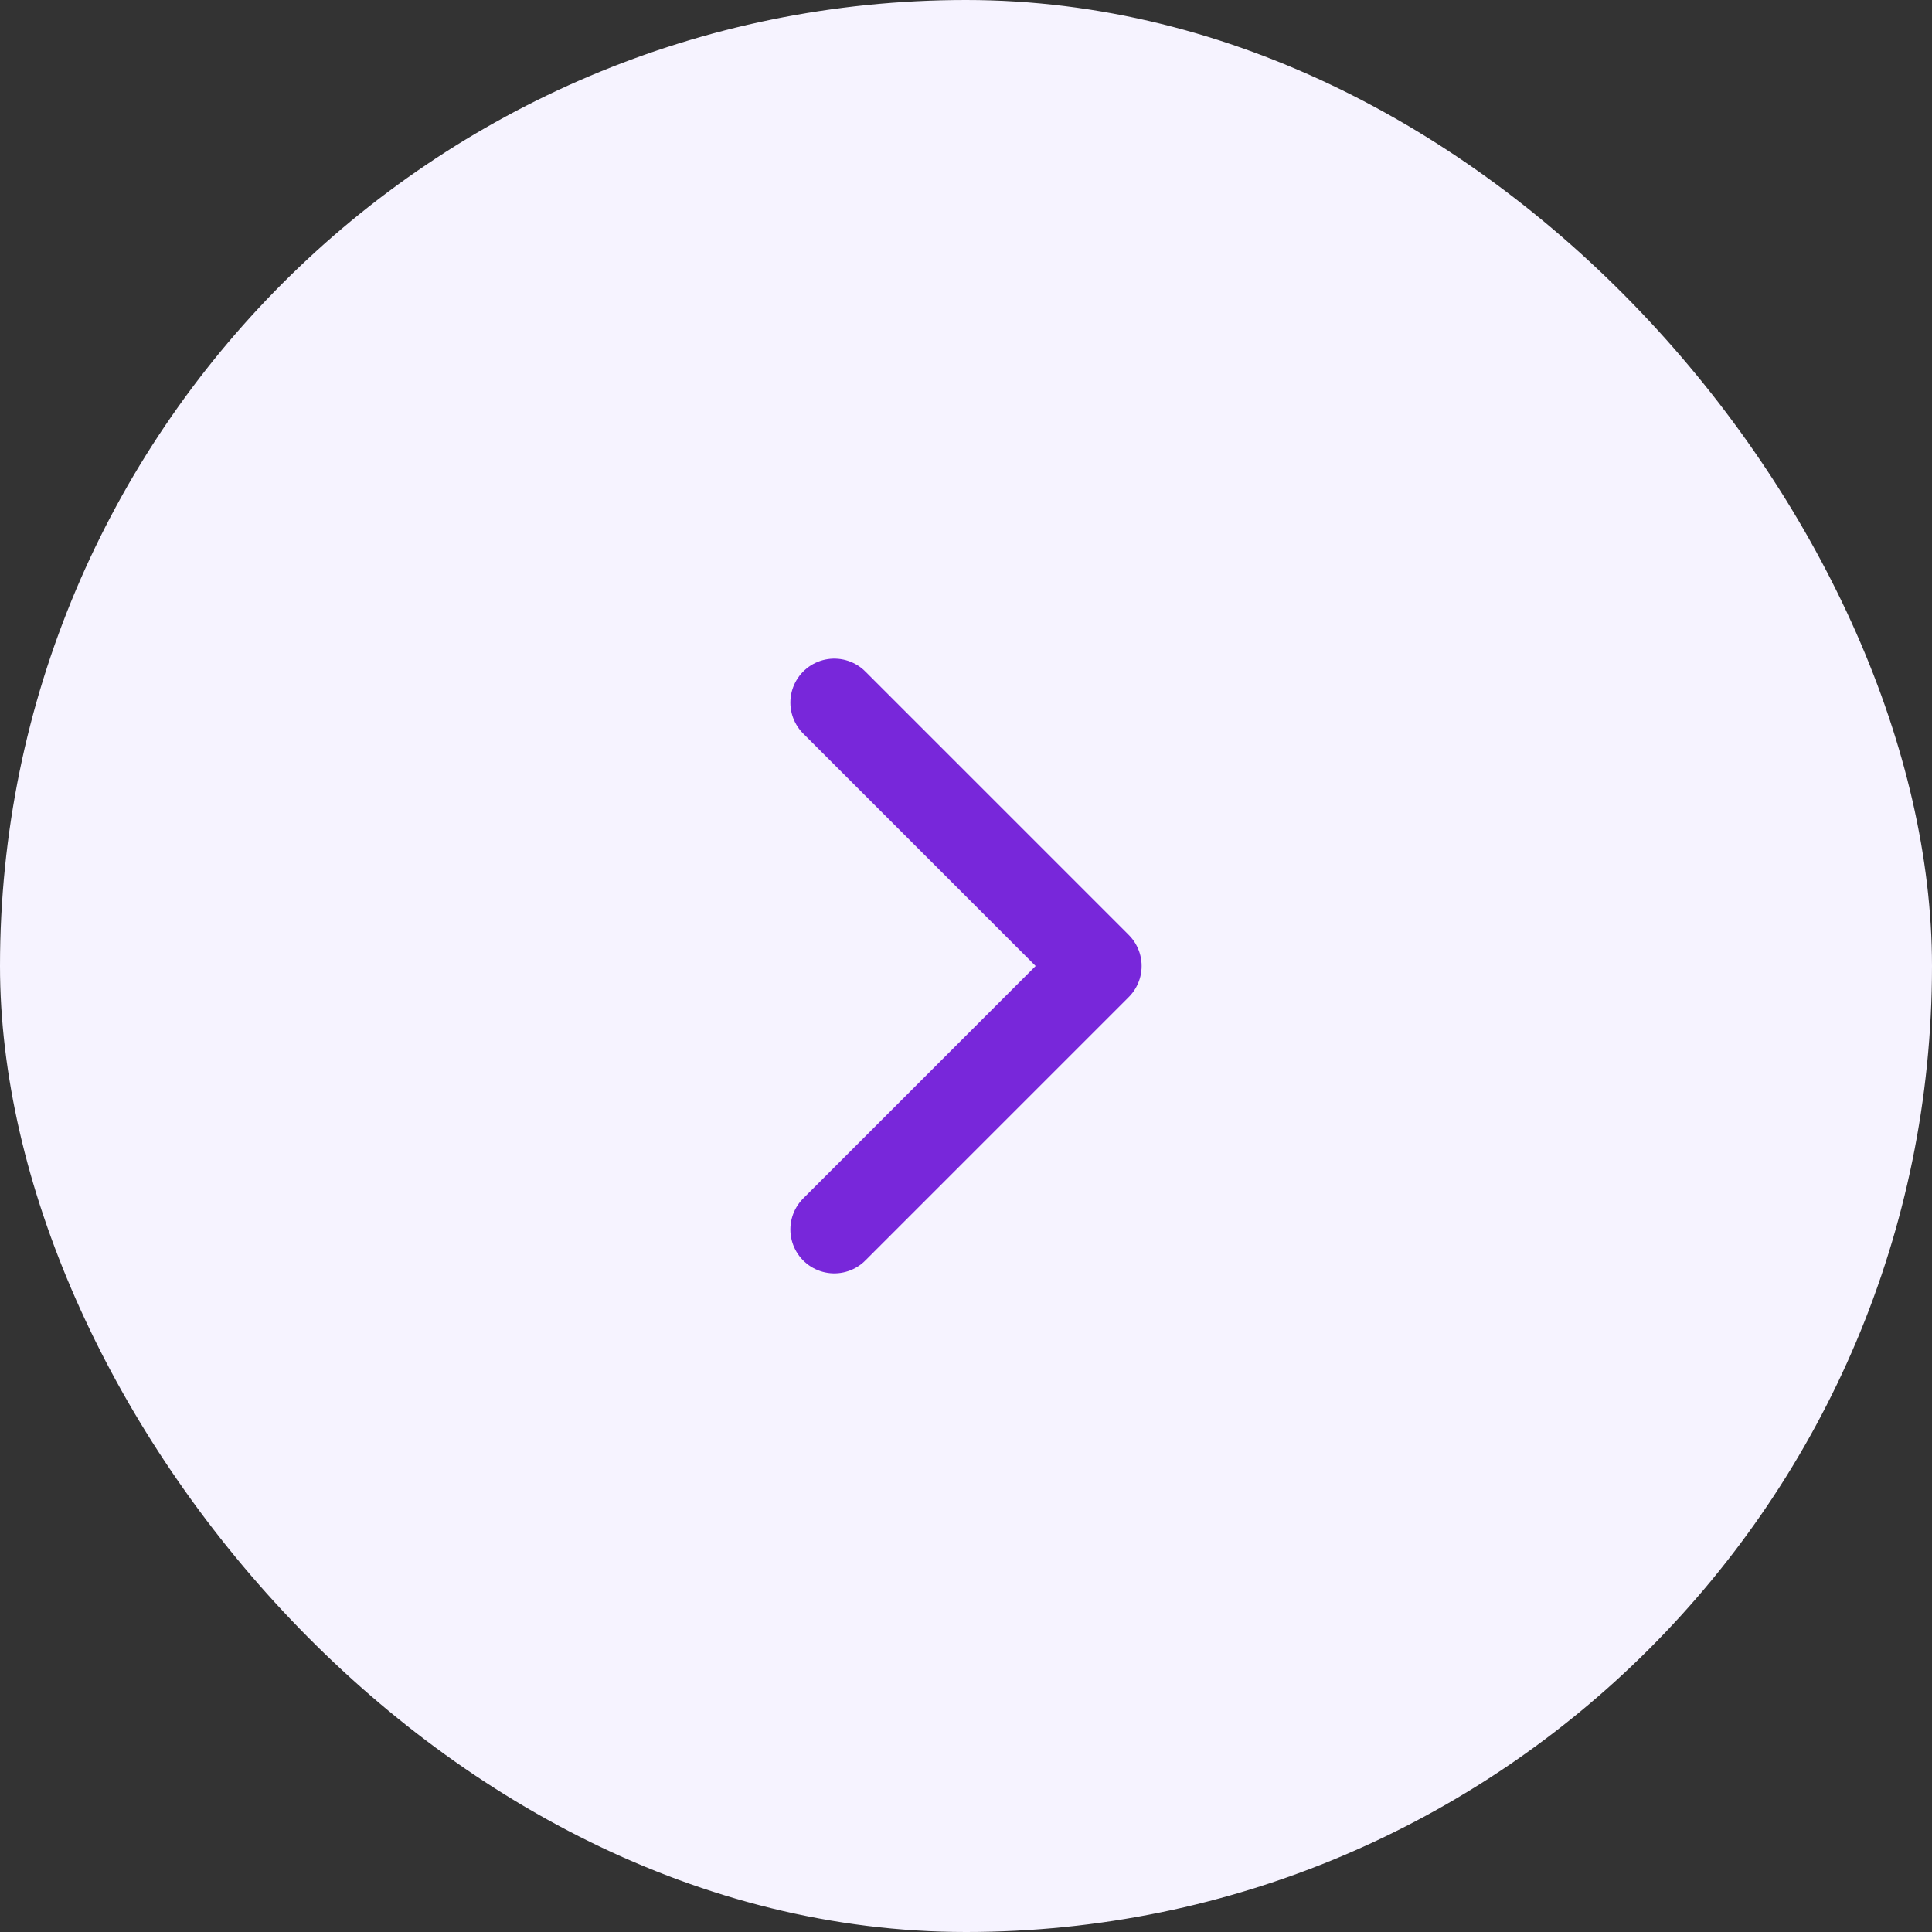 <svg width="44" height="44" viewBox="0 0 44 44" fill="none" xmlns="http://www.w3.org/2000/svg">
<rect x="0" y="0" width="44" height="44" fill="#333333" stroke="none"/>
<rect width="44" height="44" rx="22" fill="#F6F3FF"/>
<path d="M19 28L25 22L19 16" stroke="#7827DA" stroke-width="2" stroke-linecap="round" stroke-linejoin="round"/>
</svg>
